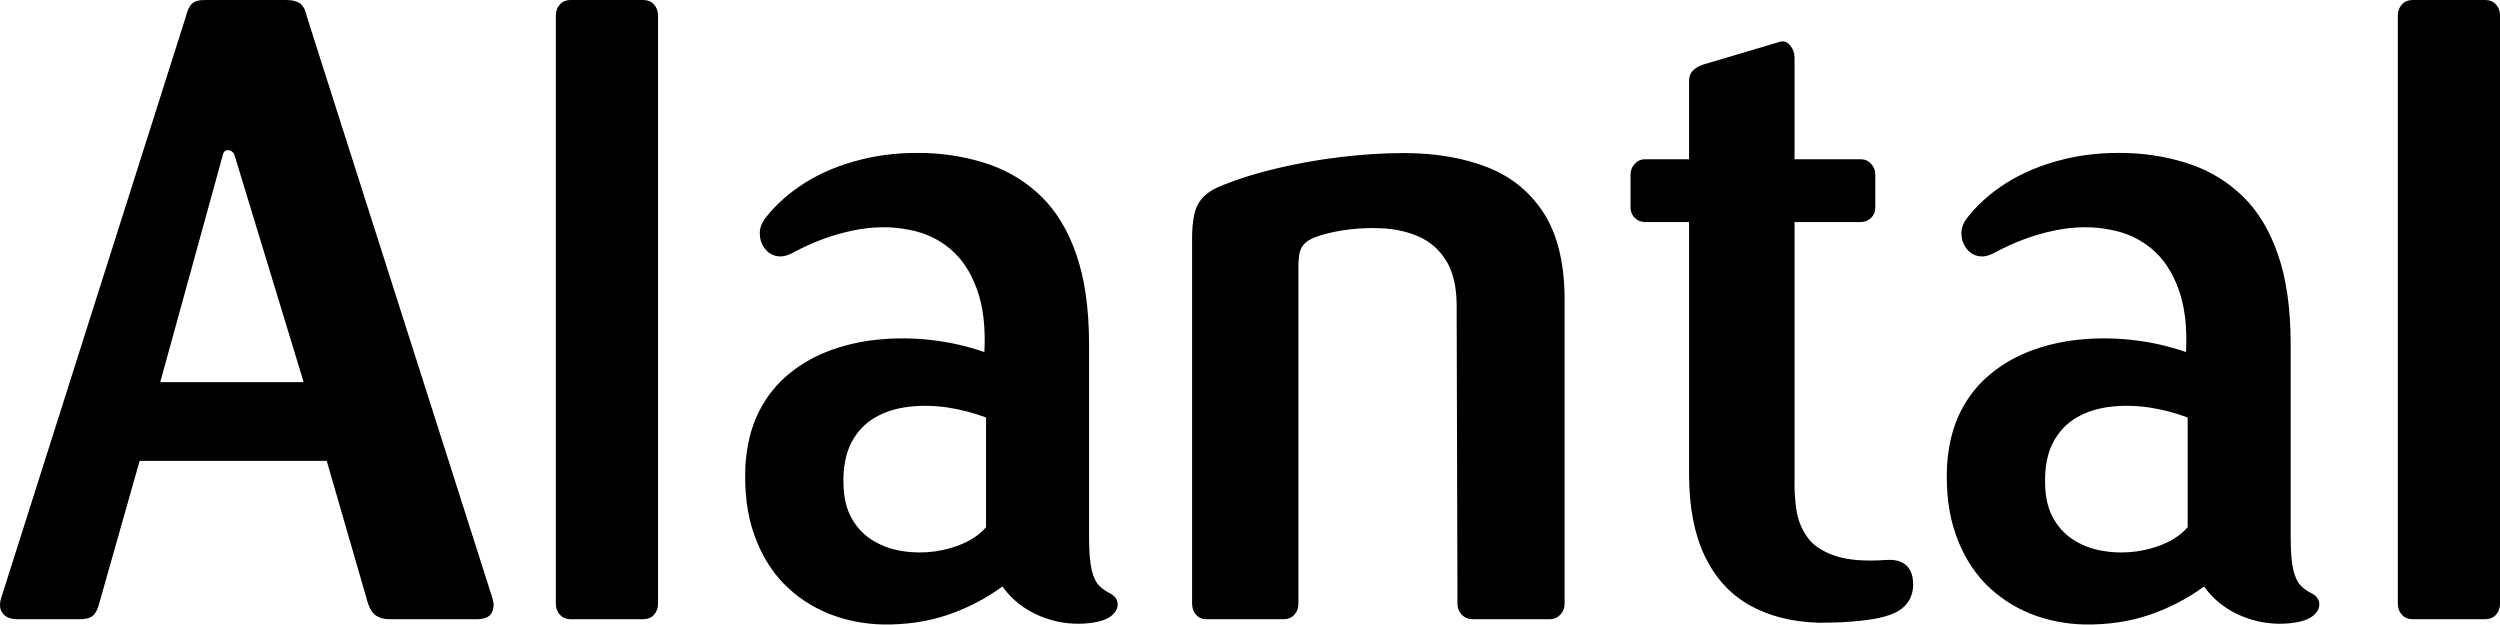 <?xml version="1.0" encoding="UTF-8"?> <svg xmlns="http://www.w3.org/2000/svg" viewBox="0 0 207.82 51.914" fill="none"><path d="M13.321 31.766L18.527 12.87C18.562 12.698 18.63 12.587 18.756 12.527C18.881 12.465 19.019 12.465 19.167 12.527C19.304 12.587 19.407 12.698 19.487 12.87L25.242 31.766H13.321ZM30.586 50.148C30.756 50.65 30.985 51.006 31.282 51.189C31.578 51.385 31.955 51.483 32.435 51.471H39.766C40.337 51.447 40.713 51.263 40.885 50.92C41.056 50.565 41.079 50.16 40.931 49.707L25.515 1.4C25.39 0.799 25.173 0.407 24.865 0.235C24.568 0.064 24.145 -0.022 23.597 0.002H17.02C16.552 -0.01 16.21 0.088 15.981 0.285C15.752 0.493 15.57 0.86 15.444 1.4L0.098 49.707C-0.062 50.234 -0.027 50.65 0.212 50.968C0.452 51.299 0.84 51.459 1.4 51.471H6.606C7.109 51.483 7.475 51.385 7.714 51.189C7.942 51.006 8.125 50.65 8.251 50.148L11.608 38.31H27.16L30.586 50.148ZM46.206 50.221C46.217 50.565 46.32 50.858 46.537 51.092C46.743 51.337 47.028 51.459 47.371 51.471H53.537C53.879 51.459 54.165 51.337 54.37 51.092C54.587 50.858 54.69 50.565 54.701 50.221V1.252C54.69 0.909 54.587 0.615 54.37 0.383C54.165 0.137 53.879 0.014 53.537 0.002H47.371C47.028 0.014 46.743 0.137 46.537 0.383C46.32 0.615 46.217 0.909 46.206 1.252V50.221ZM81.968 43.825C81.523 44.339 80.929 44.78 80.187 45.123C79.456 45.467 78.645 45.7 77.755 45.834C76.864 45.957 75.985 45.957 75.094 45.822C74.204 45.7 73.382 45.417 72.639 44.976C71.897 44.547 71.292 43.935 70.836 43.151C70.378 42.366 70.139 41.398 70.116 40.222C70.081 38.825 70.31 37.685 70.778 36.779C71.258 35.884 71.909 35.185 72.742 34.707C73.564 34.23 74.5 33.935 75.551 33.813C76.59 33.69 77.663 33.714 78.771 33.873C79.879 34.046 80.941 34.315 81.968 34.707V43.825ZM90.531 28.531C90.52 25.602 90.167 23.139 89.47 21.154C88.784 19.156 87.814 17.563 86.581 16.35C85.348 15.15 83.92 14.266 82.299 13.69C80.666 13.127 78.919 12.796 77.035 12.722C75.083 12.661 73.255 12.832 71.544 13.273C69.83 13.703 68.289 14.34 66.93 15.186C65.571 16.044 64.44 17.049 63.539 18.238C63.276 18.629 63.139 19.046 63.162 19.475C63.173 19.916 63.31 20.296 63.55 20.626C63.79 20.957 64.11 21.178 64.509 21.276C64.909 21.374 65.365 21.3 65.868 21.031C67.523 20.137 69.191 19.512 70.869 19.169C72.548 18.813 74.146 18.801 75.665 19.12C76.91 19.365 78.017 19.879 78.988 20.688C79.947 21.497 80.69 22.6 81.203 24.021C81.728 25.443 81.934 27.183 81.831 29.267C80.518 28.812 79.137 28.482 77.686 28.298C76.236 28.114 74.786 28.077 73.336 28.2C71.874 28.31 70.493 28.605 69.18 29.07C67.855 29.536 66.667 30.197 65.628 31.043C64.578 31.9 63.721 32.955 63.082 34.23C62.443 35.504 62.066 37.011 61.962 38.751C61.871 40.908 62.112 42.795 62.682 44.413C63.254 46.043 64.075 47.403 65.137 48.506C66.211 49.596 67.456 50.43 68.871 51.006C70.287 51.57 71.794 51.876 73.405 51.913C75.322 51.937 77.093 51.68 78.737 51.129C80.37 50.577 81.911 49.793 83.338 48.75C83.829 49.462 84.468 50.074 85.245 50.577C86.022 51.079 86.889 51.435 87.848 51.656C88.808 51.864 89.79 51.913 90.806 51.766C91.559 51.656 92.108 51.447 92.45 51.14C92.793 50.834 92.941 50.503 92.907 50.16C92.884 49.829 92.678 49.548 92.313 49.34C91.948 49.167 91.628 48.947 91.366 48.677C91.102 48.408 90.897 47.979 90.749 47.379C90.611 46.778 90.531 45.883 90.531 44.707V28.531ZM99.096 50.221C99.107 50.565 99.21 50.858 99.416 51.092C99.621 51.337 99.873 51.459 100.192 51.471H106.769C107.112 51.459 107.397 51.337 107.603 51.092C107.82 50.858 107.922 50.565 107.933 50.221V22.722C107.922 22.085 107.945 21.583 108.002 21.178C108.059 20.787 108.219 20.468 108.481 20.21C108.744 19.965 109.178 19.744 109.783 19.561C110.525 19.34 111.325 19.169 112.204 19.07C113.072 18.972 113.917 18.936 114.716 18.972C115.893 19.01 116.965 19.242 117.924 19.658C118.884 20.087 119.649 20.749 120.209 21.657C120.779 22.576 121.076 23.789 121.088 25.296L121.156 50.221C121.167 50.565 121.282 50.858 121.51 51.092C121.738 51.337 122.001 51.459 122.321 51.471H128.898C129.217 51.459 129.492 51.337 129.708 51.092C129.937 50.858 130.051 50.565 130.063 50.221V24.781C130.04 21.877 129.48 19.548 128.373 17.783C127.253 16.019 125.712 14.733 123.726 13.935C121.727 13.139 119.421 12.735 116.771 12.722C114.979 12.722 113.163 12.845 111.336 13.066C109.521 13.287 107.786 13.605 106.129 13.997C104.474 14.39 102.99 14.855 101.699 15.37C100.957 15.651 100.398 15.994 100.021 16.387C99.643 16.791 99.393 17.281 99.267 17.869C99.141 18.47 99.084 19.193 99.096 20.075V50.221ZM149.177 18.458H154.726C155.046 18.445 155.32 18.335 155.537 18.114C155.766 17.894 155.88 17.612 155.891 17.281V14.487C155.88 14.144 155.766 13.85 155.537 13.618C155.32 13.372 155.046 13.249 154.726 13.237H149.177V4.782C149.166 4.39 149.052 4.059 148.823 3.789C148.607 3.507 148.332 3.397 148.013 3.458L141.573 5.37C141.253 5.48 140.979 5.627 140.762 5.836C140.533 6.044 140.42 6.325 140.408 6.694V13.237H136.709C136.389 13.249 136.115 13.372 135.898 13.618C135.67 13.85 135.555 14.144 135.543 14.487V17.281C135.555 17.612 135.67 17.894 135.898 18.114C136.115 18.335 136.389 18.445 136.709 18.458H140.408V39.486C140.42 42.183 140.853 44.425 141.709 46.214C142.566 48.004 143.788 49.364 145.386 50.283C146.996 51.202 148.915 51.692 151.164 51.766C151.701 51.766 152.341 51.754 153.059 51.729C153.779 51.692 154.51 51.63 155.229 51.533C155.949 51.447 156.588 51.299 157.124 51.104C157.878 50.834 158.404 50.43 158.712 49.879C159.02 49.327 159.111 48.69 158.974 47.942C158.86 47.427 158.62 47.06 158.243 46.827C157.867 46.606 157.41 46.509 156.851 46.545C155.001 46.68 153.551 46.557 152.5 46.19C151.449 45.822 150.685 45.307 150.216 44.621C149.737 43.935 149.44 43.175 149.326 42.342C149.211 41.521 149.155 40.712 149.177 39.927V18.458ZM181.856 43.825C181.412 44.339 180.818 44.78 180.076 45.123C179.345 45.467 178.534 45.7 177.643 45.834C176.752 45.957 175.874 45.957 174.982 45.822C174.092 45.7 173.27 45.417 172.528 44.976C171.786 44.547 171.18 43.935 170.724 43.151C170.267 42.366 170.027 41.398 170.005 40.222C169.97 38.825 170.199 37.685 170.666 36.779C171.147 35.884 171.797 35.185 172.63 34.707C173.452 34.23 174.389 33.935 175.44 33.813C176.479 33.69 177.552 33.714 178.66 33.873C179.767 34.046 180.829 34.315 181.856 34.707V43.825ZM190.42 28.531C190.409 25.602 190.055 23.139 189.359 21.154C188.673 19.156 187.703 17.563 186.47 16.35C185.236 15.15 183.809 14.266 182.187 13.69C180.554 13.127 178.808 12.796 176.924 12.722C174.971 12.661 173.144 12.832 171.432 13.273C169.719 13.703 168.178 14.34 166.819 15.186C165.459 16.044 164.329 17.049 163.427 18.238C163.165 18.629 163.028 19.046 163.05 19.475C163.062 19.916 163.199 20.296 163.439 20.626C163.678 20.957 163.998 21.178 164.398 21.276C164.798 21.374 165.254 21.3 165.756 21.031C167.412 20.137 169.08 19.512 170.758 19.169C172.436 18.813 174.035 18.801 175.554 19.12C176.799 19.365 177.906 19.879 178.877 20.688C179.835 21.497 180.578 22.6 181.092 24.021C181.617 25.443 181.823 27.183 181.72 29.267C180.406 28.812 179.025 28.482 177.574 28.298C176.124 28.114 174.674 28.077 173.224 28.2C171.763 28.31 170.381 28.605 169.069 29.07C167.744 29.536 166.556 30.197 165.517 31.043C164.467 31.9 163.61 32.955 162.971 34.23C162.331 35.504 161.954 37.011 161.851 38.751C161.76 40.908 162 42.795 162.571 44.413C163.142 46.043 163.964 47.403 165.026 48.506C166.1 49.596 167.344 50.43 168.76 51.006C170.175 51.57 171.683 51.876 173.293 51.913C175.211 51.937 176.981 51.68 178.626 51.129C180.258 50.577 181.8 49.793 183.227 48.75C183.718 49.462 184.357 50.074 185.133 50.577C185.911 51.079 186.778 51.435 187.737 51.656C188.696 51.864 189.678 51.913 190.694 51.766C191.448 51.656 191.996 51.447 192.338 51.14C192.681 50.834 192.83 50.503 192.796 50.16C192.772 49.829 192.567 49.548 192.202 49.34C191.836 49.167 191.517 48.947 191.254 48.677C190.991 48.408 190.786 47.979 190.637 47.379C190.5 46.778 190.42 45.883 190.42 44.707V28.531ZM199.326 50.221C199.338 50.565 199.441 50.858 199.658 51.092C199.864 51.337 200.149 51.459 200.492 51.471H206.658C207 51.459 207.285 51.337 207.491 51.092C207.708 50.858 207.811 50.565 207.822 50.221V1.252C207.811 0.909 207.708 0.615 207.491 0.383C207.285 0.137 207 0.014 206.658 0.002H200.492C200.149 0.014 199.864 0.137 199.658 0.383C199.441 0.615 199.338 0.909 199.326 1.252V50.221Z" fill="black"></path></svg> 
